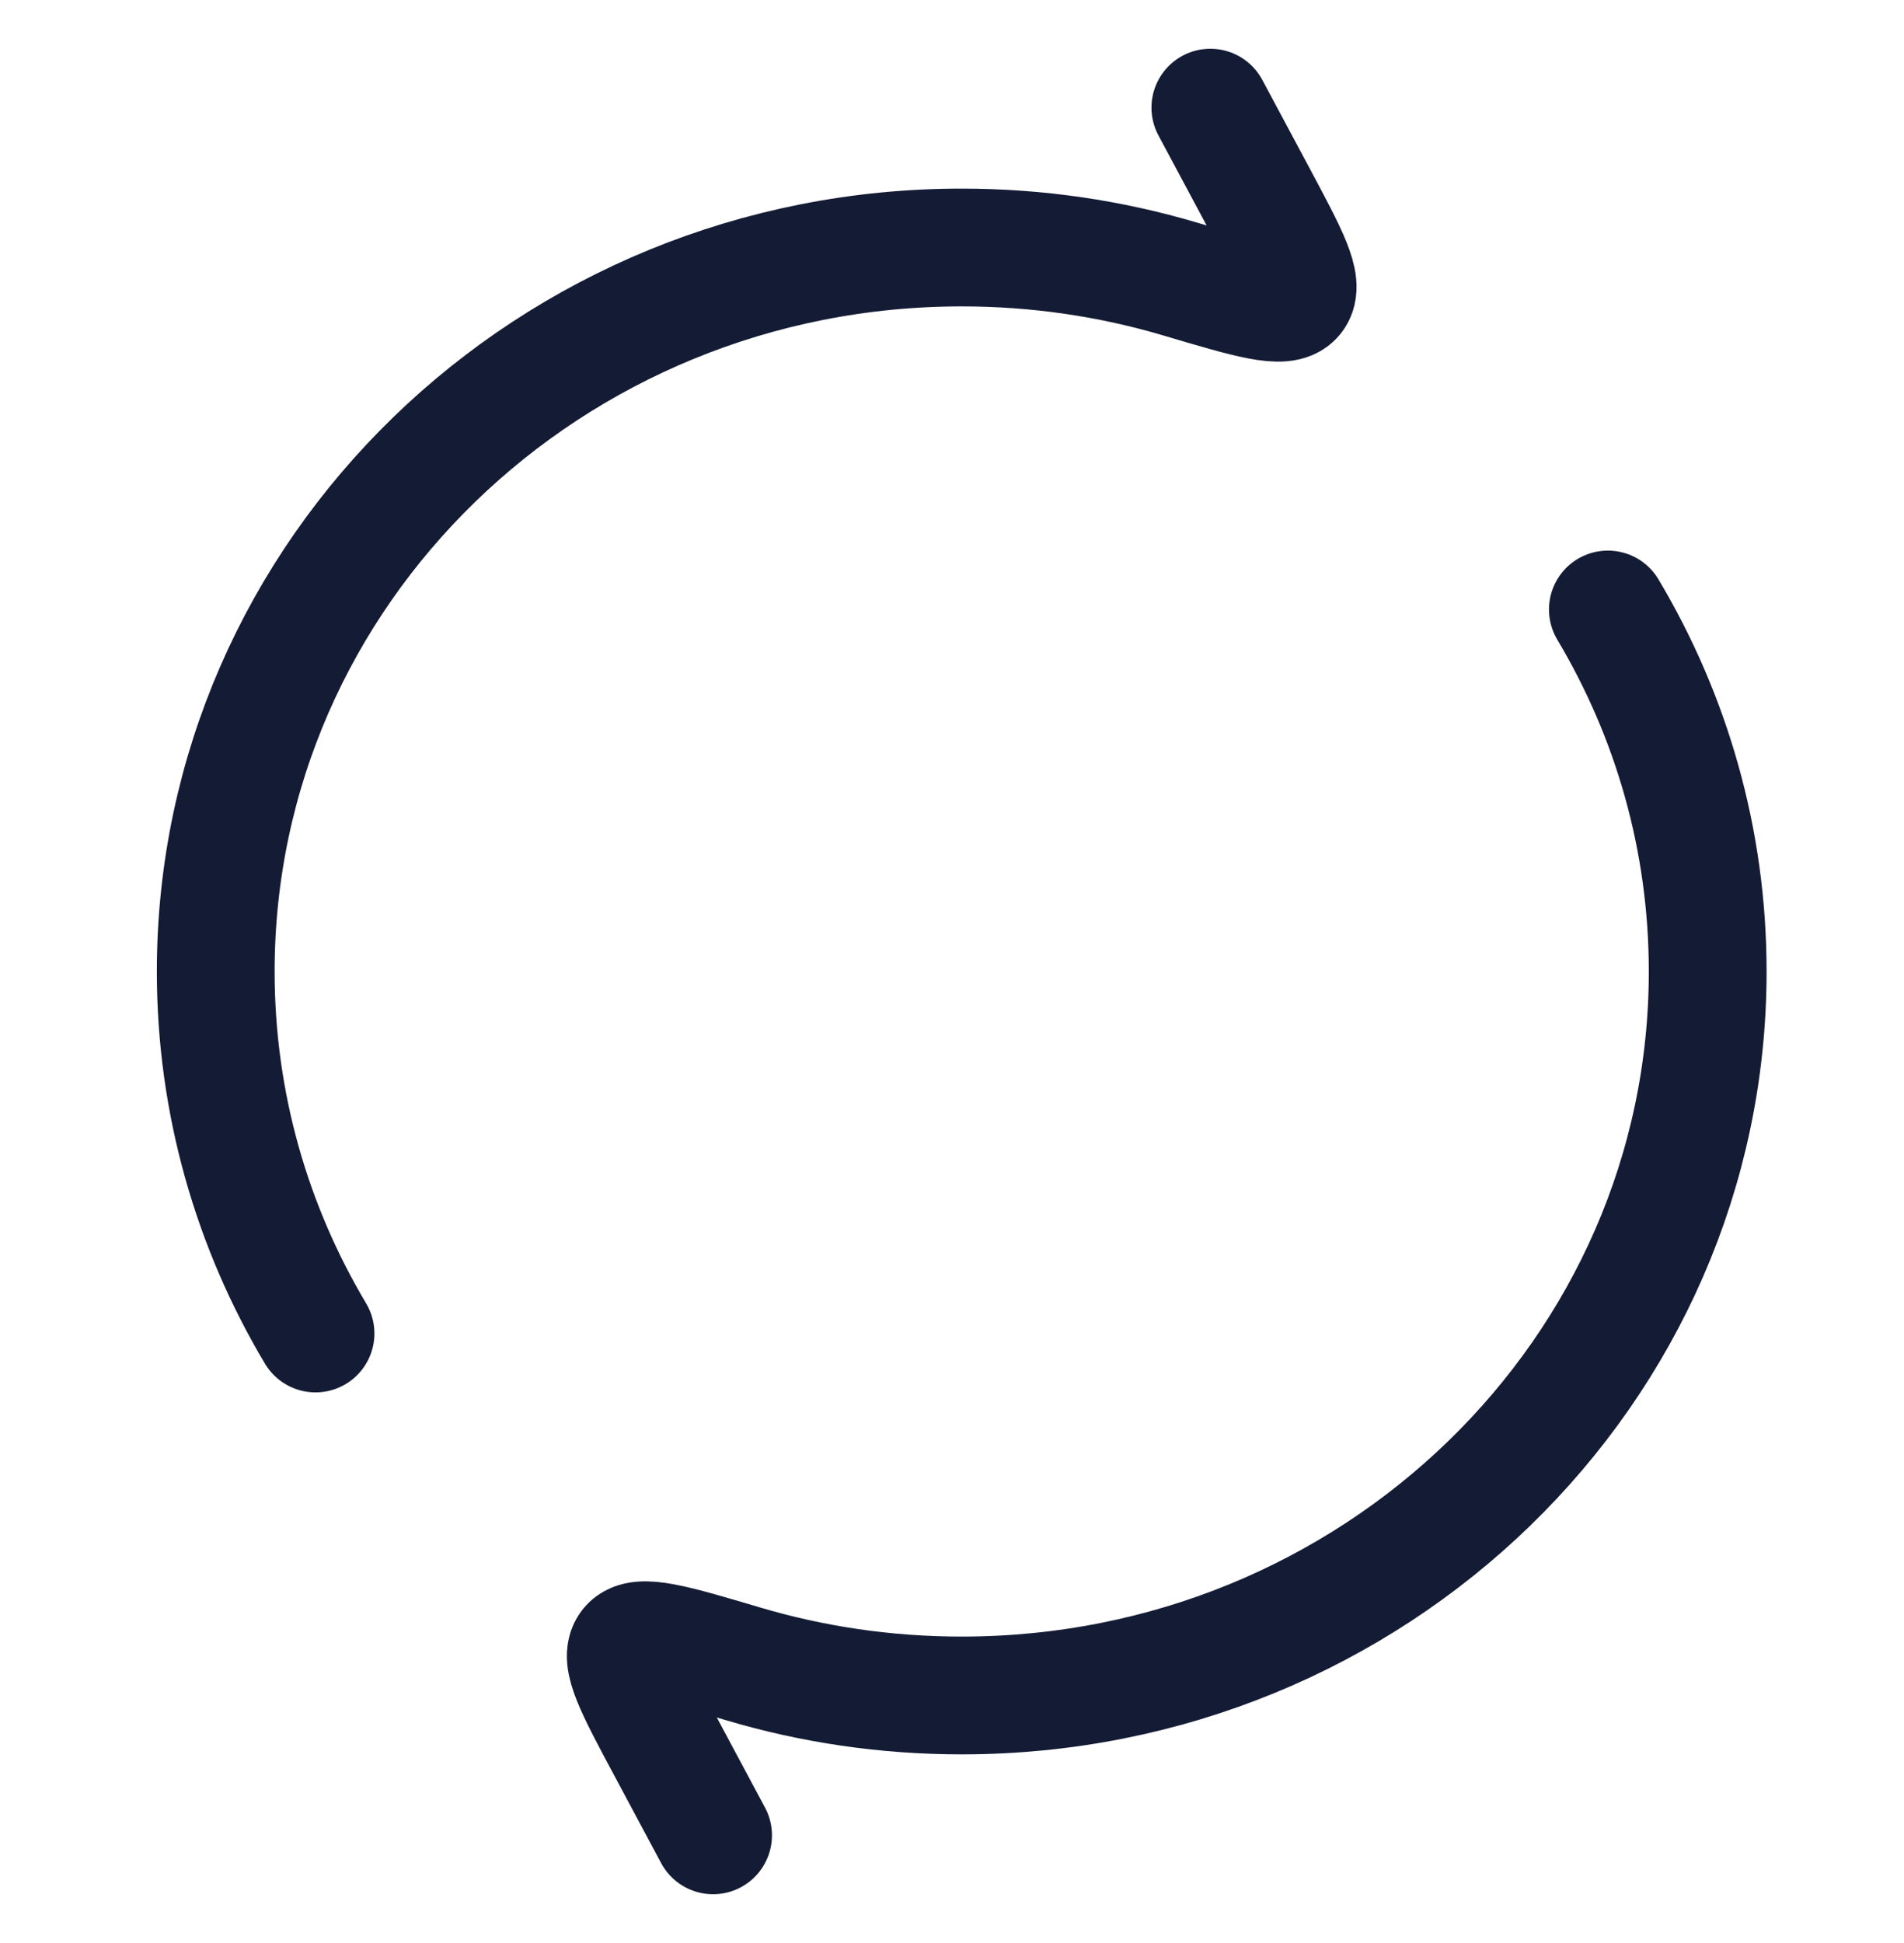 <svg width="49" height="50" viewBox="0 0 49 50" fill="none" xmlns="http://www.w3.org/2000/svg">
<path d="M31.149 2.77L32.358 5.029C33.175 6.556 33.583 7.32 33.313 7.647C33.043 7.974 32.153 7.71 30.374 7.181C28.595 6.653 26.707 6.369 24.75 6.369C14.147 6.369 5.552 14.71 5.552 24.999C5.552 28.393 6.487 31.574 8.12 34.315M18.351 47.229L17.142 44.97C16.325 43.443 15.917 42.679 16.187 42.352C16.457 42.025 17.346 42.289 19.126 42.817C20.904 43.346 22.793 43.63 24.75 43.63C35.353 43.63 43.948 35.289 43.948 24.999C43.948 21.606 43.013 18.425 41.379 15.684" stroke="#141B34" stroke-width="3.031" stroke-linecap="round" stroke-linejoin="round"/>
</svg>

